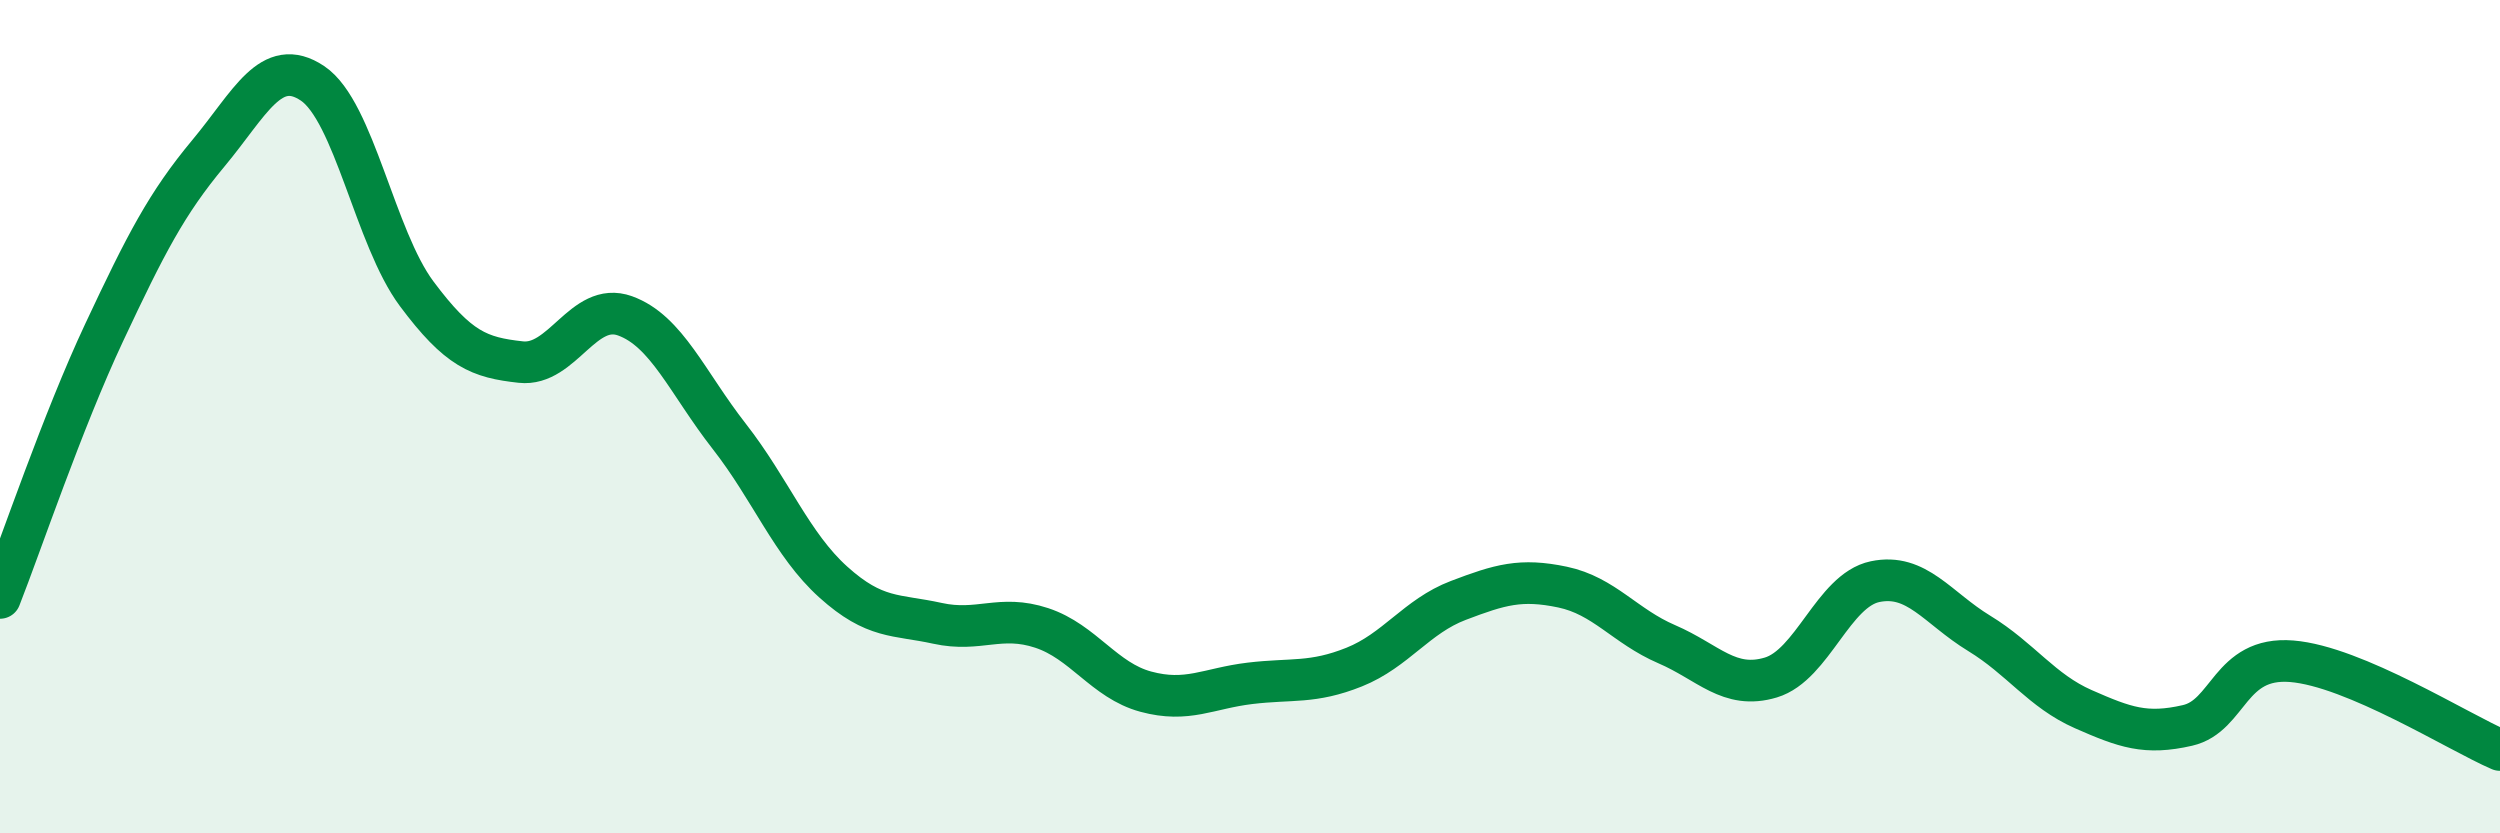 
    <svg width="60" height="20" viewBox="0 0 60 20" xmlns="http://www.w3.org/2000/svg">
      <path
        d="M 0,14.35 C 0.5,13.08 1.5,10.11 2.5,7.98 C 3.5,5.85 4,4.88 5,3.68 C 6,2.48 6.5,1.33 7.5,2 C 8.5,2.67 9,5.71 10,7.05 C 11,8.39 11.5,8.58 12.5,8.69 C 13.5,8.8 14,7.22 15,7.58 C 16,7.94 16.5,9.19 17.5,10.47 C 18.5,11.75 19,13.07 20,13.97 C 21,14.87 21.5,14.74 22.5,14.96 C 23.5,15.18 24,14.74 25,15.07 C 26,15.4 26.5,16.33 27.5,16.6 C 28.5,16.87 29,16.52 30,16.4 C 31,16.28 31.5,16.41 32.5,16.01 C 33.5,15.61 34,14.79 35,14.41 C 36,14.03 36.5,13.88 37.5,14.09 C 38.5,14.3 39,15.03 40,15.46 C 41,15.89 41.5,16.56 42.5,16.26 C 43.5,15.96 44,14.17 45,13.96 C 46,13.75 46.5,14.59 47.5,15.2 C 48.5,15.81 49,16.58 50,17.02 C 51,17.46 51.5,17.64 52.5,17.41 C 53.5,17.18 53.5,15.75 55,15.87 C 56.5,15.99 59,17.57 60,18L60 20L0 20Z"
        fill="#008740"
        opacity="0.1"
        stroke-linecap="round"
        stroke-linejoin="round"
      />
      <path
        d="M 0,14.35 C 0.5,13.08 1.5,10.11 2.5,7.98 C 3.5,5.85 4,4.88 5,3.68 C 6,2.48 6.5,1.33 7.5,2 C 8.5,2.67 9,5.71 10,7.05 C 11,8.39 11.5,8.58 12.5,8.69 C 13.5,8.8 14,7.22 15,7.58 C 16,7.94 16.5,9.19 17.5,10.47 C 18.5,11.75 19,13.07 20,13.97 C 21,14.87 21.5,14.74 22.5,14.96 C 23.5,15.18 24,14.74 25,15.07 C 26,15.4 26.5,16.33 27.5,16.6 C 28.5,16.87 29,16.52 30,16.4 C 31,16.28 31.5,16.41 32.5,16.01 C 33.5,15.61 34,14.79 35,14.41 C 36,14.03 36.5,13.88 37.5,14.09 C 38.5,14.3 39,15.03 40,15.46 C 41,15.89 41.5,16.56 42.5,16.26 C 43.5,15.96 44,14.17 45,13.96 C 46,13.75 46.5,14.59 47.5,15.2 C 48.5,15.81 49,16.58 50,17.02 C 51,17.46 51.5,17.64 52.5,17.41 C 53.5,17.18 53.5,15.75 55,15.87 C 56.5,15.99 59,17.57 60,18"
        stroke="#008740"
        stroke-width="1"
        fill="none"
        stroke-linecap="round"
        stroke-linejoin="round"
      />
    </svg>
  